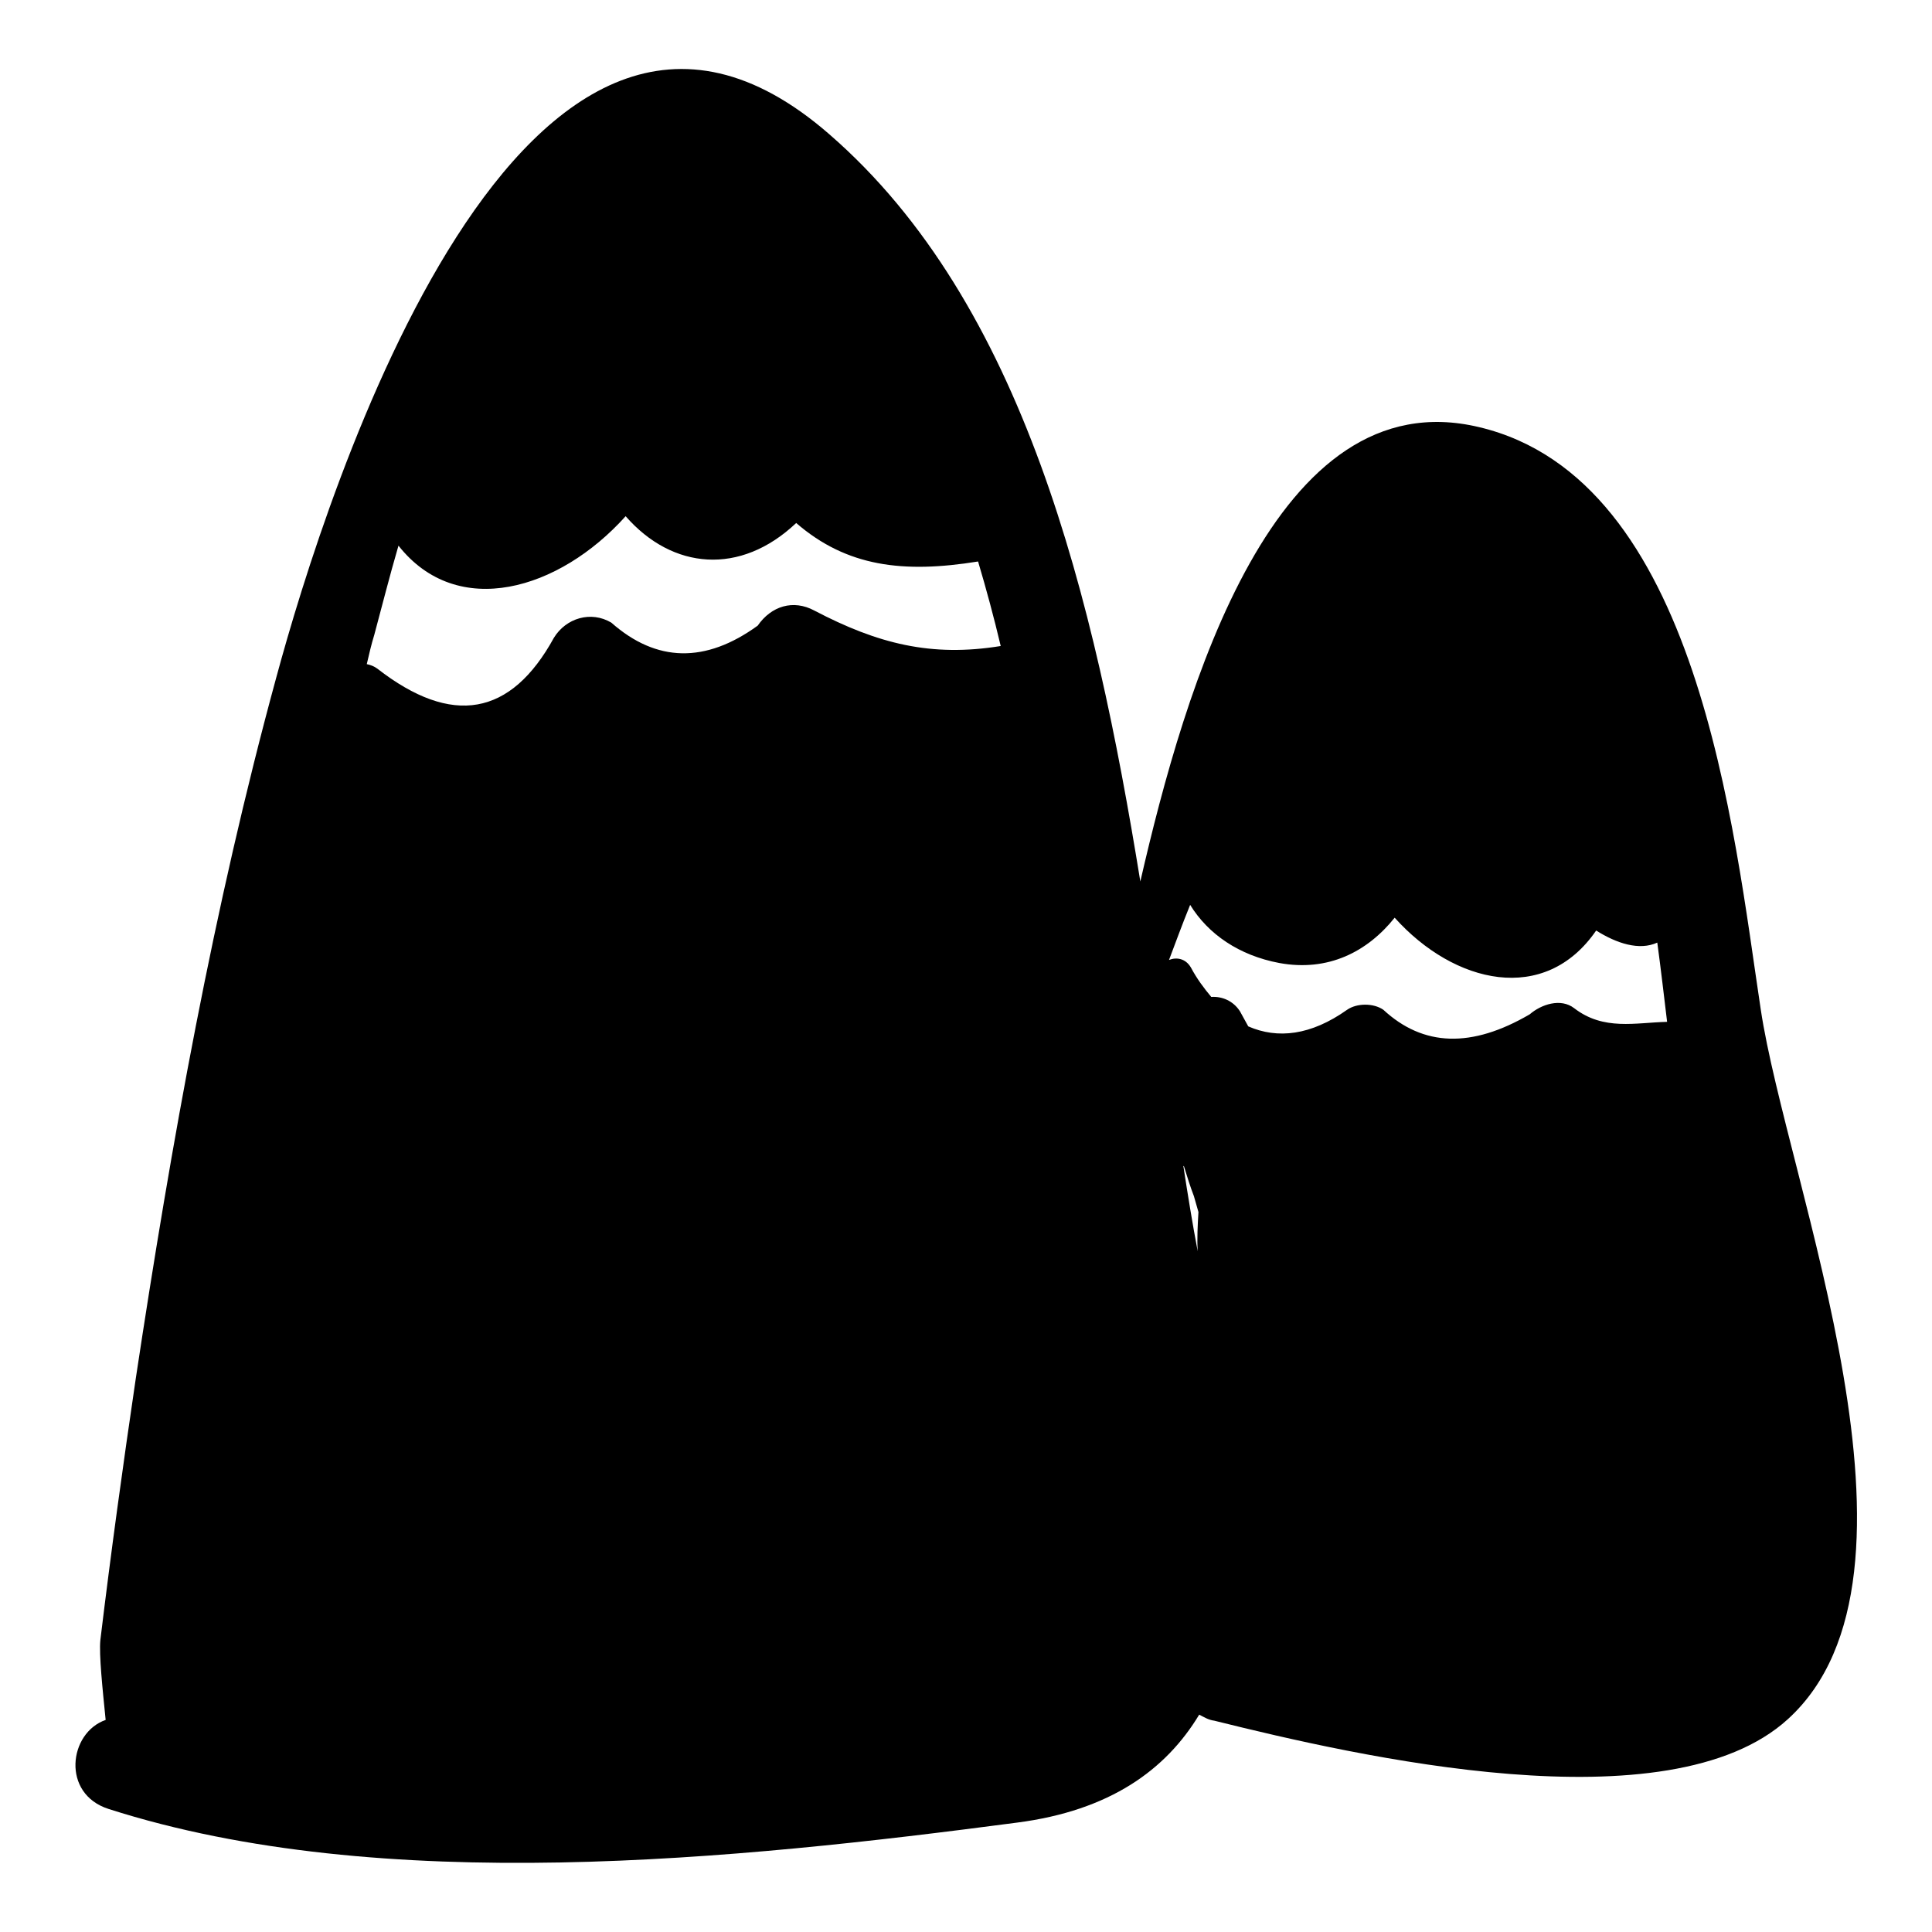 <?xml version="1.0" encoding="utf-8"?>
<!-- Svg Vector Icons : http://www.onlinewebfonts.com/icon -->
<!DOCTYPE svg PUBLIC "-//W3C//DTD SVG 1.1//EN" "http://www.w3.org/Graphics/SVG/1.1/DTD/svg11.dtd">
<svg version="1.1" xmlns="http://www.w3.org/2000/svg" xmlns:xlink="http://www.w3.org/1999/xlink" x="0px" y="0px" viewBox="0 0 256 256" enable-background="new 0 0 256 256" xml:space="preserve">
<g><g><g><path fill="#000000" d="M233.3,133.7c-3.6-23.8-8.2-70.2-37.3-77.1c-27.1-6.5-39,34.5-44.9,60.2c-6.1-37.6-15.4-76.6-41.2-99C69.3-17.6,43.2,65.4,36.6,89.8c-8.3,30.4-13.9,61.7-18.6,92.8c-1.7,11.5-3.3,23.1-4.7,34.7c-0.2,1.9,0.3,6.6,0.7,10.6c-4.9,1.7-5.9,9.8,0.4,11.8c36.2,11.6,83.2,6.7,120.4,1.8c12.3-1.6,19.7-7,24.1-14.3c0.6,0.3,1.2,0.7,2,0.8c18.9,4.7,60.2,14.2,76-0.2C257.9,208.7,236.7,156.6,233.3,133.7z M107.9,80.9c-2.8-1.5-5.7-0.6-7.5,2c-6.9,5-13.4,4.9-19.4-0.4c-2.7-1.6-6-0.6-7.6,2C67.7,94.9,59.9,96.3,50,88.6c-0.4-0.3-0.9-0.5-1.4-0.6c0.3-1.3,0.6-2.6,1-3.9c1-3.7,2-7.7,3.2-11.8c7.8,9.9,21.3,5.9,30.1-3.9c6.2,7.1,15.2,7.9,22.6,0.9c6.7,5.8,14.2,6.7,24.1,5.1c1.1,3.7,2.1,7.4,3,11.2C123.4,87.1,116.3,85.3,107.9,80.9z M158.7,165.8c-0.7-3.7-1.3-7.4-1.9-11.3c0,0,0.1,0,0.1,0.1c0.4,1.3,0.8,2.6,1.3,3.9c0.2,0.7,0.4,1.4,0.6,2.1C158.7,162.3,158.6,164.1,158.7,165.8z M208.6,133.6c-1.8-1.4-4.4-0.5-5.9,0.8c-7.7,4.5-14.1,4.3-19.4-0.6c-1.3-0.9-3.5-0.9-4.8,0c-4.8,3.4-9.2,3.9-13.1,2.2c-0.4-0.7-0.7-1.3-1.1-2c-0.9-1.4-2.4-2-3.8-1.9c-1-1.2-1.9-2.4-2.7-3.9c-0.7-1.2-1.9-1.4-2.9-1c0.8-2.1,1.7-4.6,2.8-7.3c2.4,3.9,6.5,6.7,11.8,7.7c6.5,1.2,11.7-1.5,15.3-6c7.9,8.8,19.9,11.6,26.7,1.7c2.7,1.7,5.7,2.7,8.1,1.6c0.5,3.7,0.9,7.2,1.3,10.5C216.7,135.5,212.5,136.6,208.6,133.6z"/></g><g></g><g></g><g></g><g></g><g></g><g></g><g></g><g></g><g></g><g></g><g></g><g></g><g></g><g></g><g></g></g></g>
</svg>